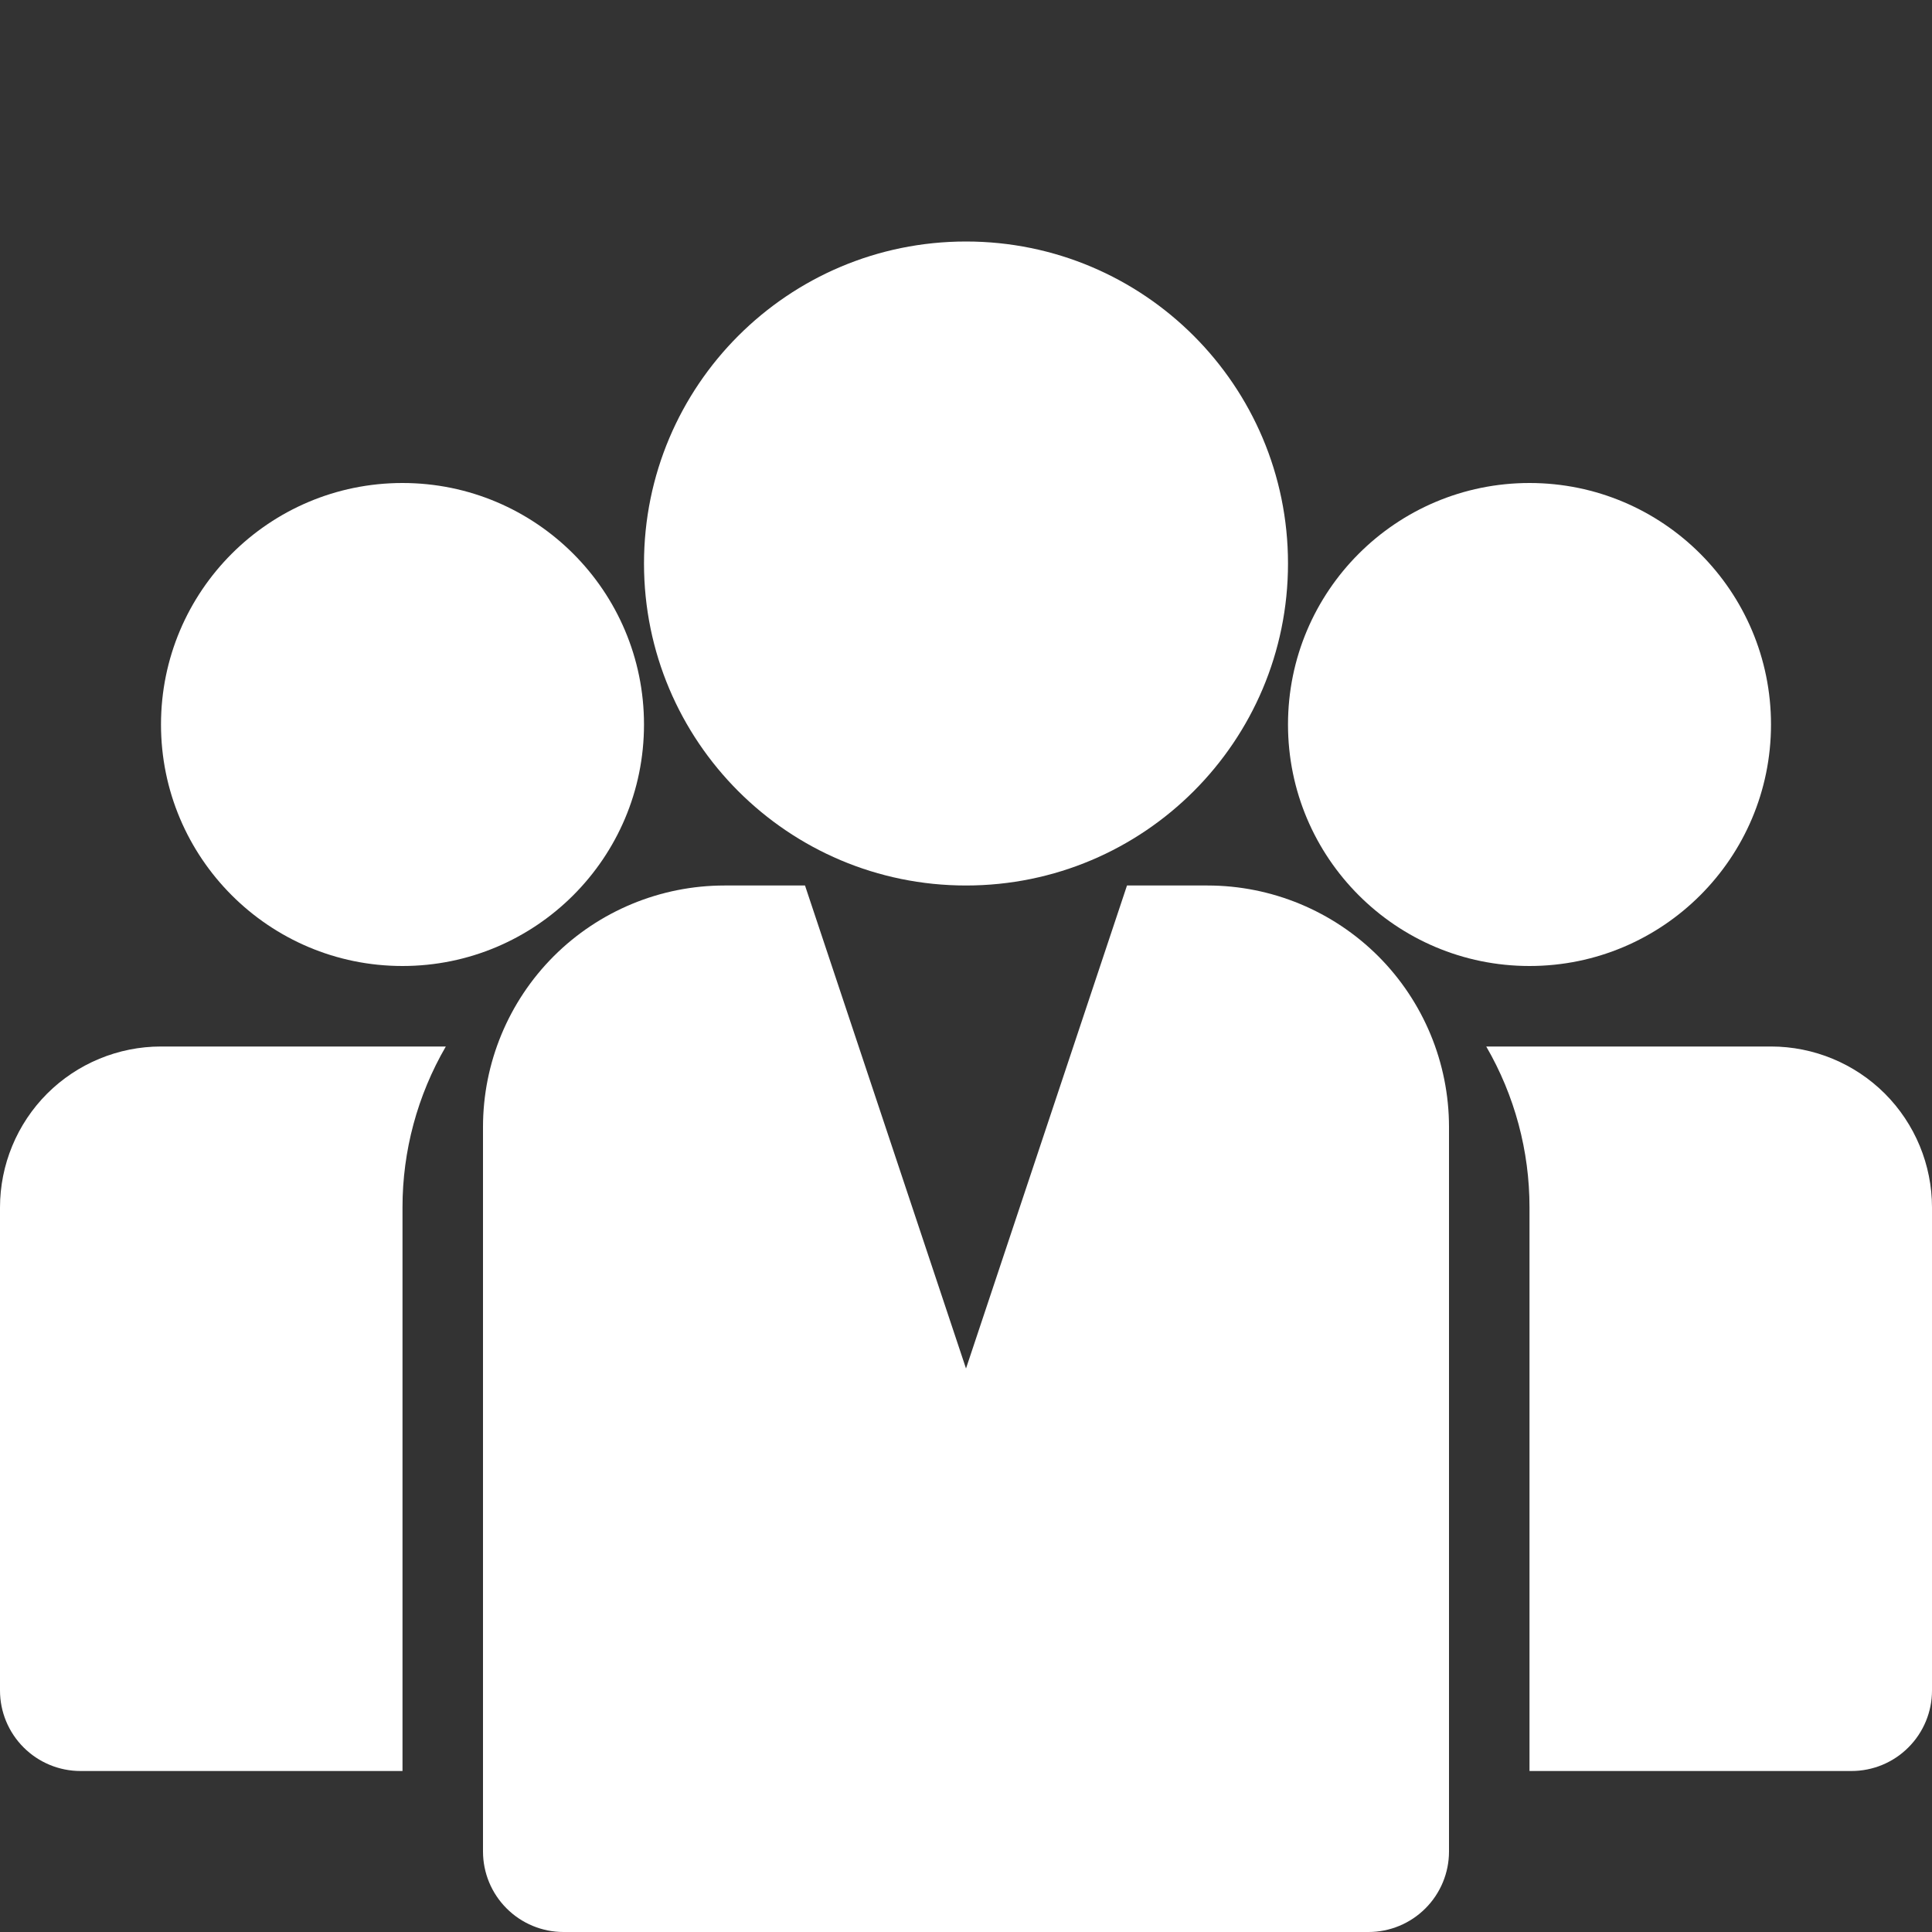 <?xml version="1.0" encoding="UTF-8"?> <svg xmlns="http://www.w3.org/2000/svg" width="33" height="33" viewBox="0 0 33 33" fill="none"><rect x="0" y="0" width="33" height="33" fill="#333333" stroke="none"/><g clip-path="url(#clip0)"><path d="M26.125 16.5C28.403 16.5 30.25 14.653 30.25 12.375C30.25 10.097 28.403 8.25 26.125 8.25C23.847 8.25 22 10.097 22 12.375C22 14.653 23.847 16.5 26.125 16.5Z" fill="white"></path><path d="M6.875 16.5C9.153 16.5 11 14.653 11 12.375C11 10.097 9.153 8.25 6.875 8.25C4.597 8.25 2.75 10.097 2.75 12.375C2.75 14.653 4.597 16.5 6.875 16.5Z" fill="white"></path><path d="M16.5 15.125C19.538 15.125 22 12.663 22 9.625C22 6.587 19.538 4.125 16.5 4.125C13.462 4.125 11 6.587 11 9.625C11 12.663 13.462 15.125 16.5 15.125Z" fill="white"></path><path d="M30.25 17.875H25.386C25.871 18.71 26.126 19.659 26.125 20.625V30.25H31.625C31.99 30.25 32.34 30.105 32.597 29.847C32.855 29.589 33 29.24 33 28.875V20.625C33 19.896 32.71 19.196 32.195 18.68C31.679 18.165 30.979 17.875 30.25 17.875Z" fill="white"></path><path d="M7.615 17.875H2.75C2.021 17.875 1.321 18.165 0.805 18.68C0.29 19.196 0 19.896 0 20.625L0 28.875C0 29.24 0.145 29.589 0.403 29.847C0.661 30.105 1.01 30.25 1.375 30.25H6.875V20.625C6.874 19.659 7.13 18.71 7.615 17.875Z" fill="white"></path><path d="M20.625 15.125H19.25L16.5 23.375L13.75 15.125H12.375C11.281 15.125 10.232 15.56 9.458 16.333C8.685 17.107 8.25 18.156 8.25 19.25V31.625C8.25 31.99 8.395 32.339 8.653 32.597C8.911 32.855 9.26 33 9.625 33H23.375C23.74 33 24.089 32.855 24.347 32.597C24.605 32.339 24.75 31.99 24.75 31.625V19.25C24.75 18.156 24.315 17.107 23.542 16.333C22.768 15.56 21.719 15.125 20.625 15.125Z" fill="white"></path></g><defs><clipPath id="clip0"><rect width="33" height="33" fill="white"></rect></clipPath></defs></svg> 